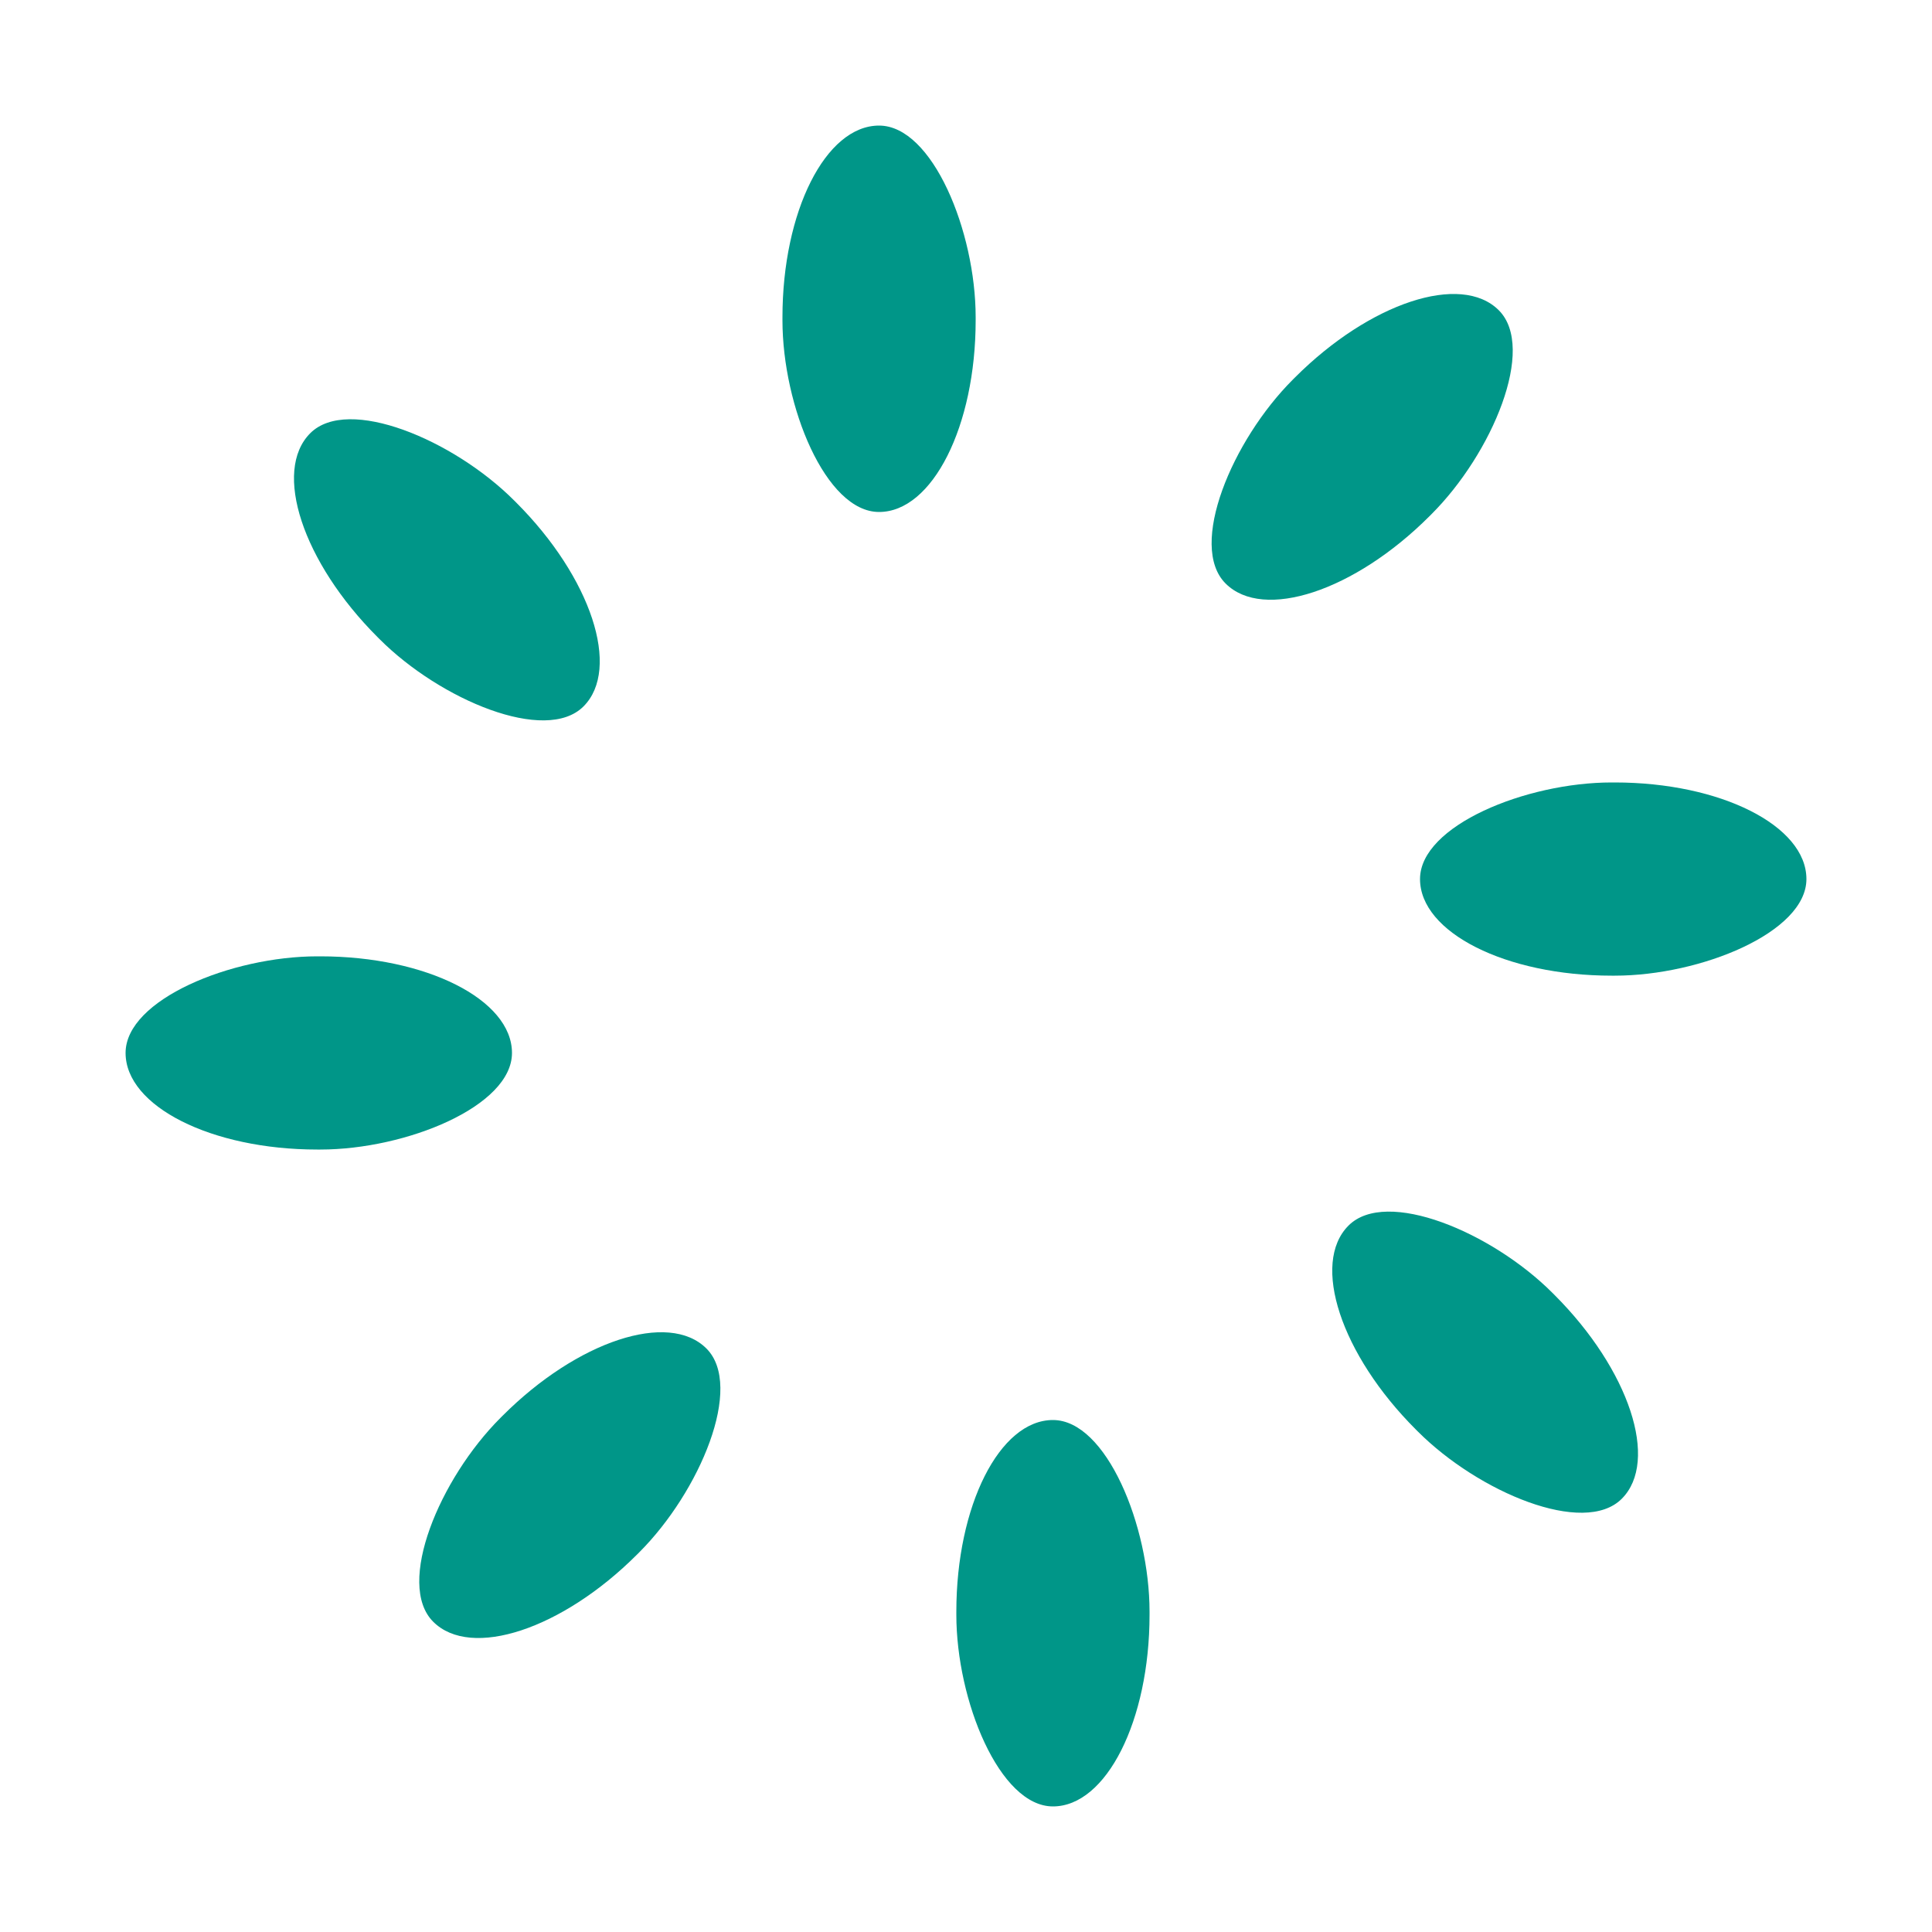 <?xml version="1.0" encoding="utf-8"?>
<svg xmlns="http://www.w3.org/2000/svg" xmlns:xlink="http://www.w3.org/1999/xlink" style="margin: auto; background: none; display: block; shape-rendering: auto;" width="114px" height="114px" viewBox="0 0 100 100" preserveAspectRatio="xMidYMid">
<g transform="rotate(0 50 50)">
  <rect x="40.5" y="6.5" rx="9.5" ry="9.92" width="10" height="20" fill="#009688">
    <animate attributeName="opacity" values="1;0" keyTimes="0;1" dur="0.488s" begin="-0.427s" repeatCount="indefinite"></animate>
  </rect>
</g><g transform="rotate(45 50 50)">
  <rect x="40.5" y="6.5" rx="9.5" ry="9.92" width="10" height="20" fill="#009688">
    <animate attributeName="opacity" values="1;0" keyTimes="0;1" dur="0.488s" begin="-0.366s" repeatCount="indefinite"></animate>
  </rect>
</g><g transform="rotate(90 50 50)">
  <rect x="40.5" y="6.5" rx="9.5" ry="9.92" width="10" height="20" fill="#009688">
    <animate attributeName="opacity" values="1;0" keyTimes="0;1" dur="0.488s" begin="-0.305s" repeatCount="indefinite"></animate>
  </rect>
</g><g transform="rotate(135 50 50)">
  <rect x="40.5" y="6.5" rx="9.5" ry="9.92" width="10" height="20" fill="#009688">
    <animate attributeName="opacity" values="1;0" keyTimes="0;1" dur="0.488s" begin="-0.244s" repeatCount="indefinite"></animate>
  </rect>
</g><g transform="rotate(180 50 50)">
  <rect x="40.5" y="6.5" rx="9.5" ry="9.92" width="10" height="20" fill="#009688">
    <animate attributeName="opacity" values="1;0" keyTimes="0;1" dur="0.488s" begin="-0.183s" repeatCount="indefinite"></animate>
  </rect>
</g><g transform="rotate(225 50 50)">
  <rect x="40.5" y="6.5" rx="9.5" ry="9.92" width="10" height="20" fill="#009688">
    <animate attributeName="opacity" values="1;0" keyTimes="0;1" dur="0.488s" begin="-0.122s" repeatCount="indefinite"></animate>
  </rect>
</g><g transform="rotate(270 50 50)">
  <rect x="40.5" y="6.5" rx="9.5" ry="9.92" width="10" height="20" fill="#009688">
    <animate attributeName="opacity" values="1;0" keyTimes="0;1" dur="0.488s" begin="-0.061s" repeatCount="indefinite"></animate>
  </rect>
</g><g transform="rotate(315 50 50)">
  <rect x="40.5" y="6.5" rx="9.5" ry="9.92" width="10" height="20" fill="#009688">
    <animate attributeName="opacity" values="1;0" keyTimes="0;1" dur="0.488s" begin="0s" repeatCount="indefinite"></animate>
  </rect>
</g>
<!-- [ldio] generated by https://loading.io/ --></svg>